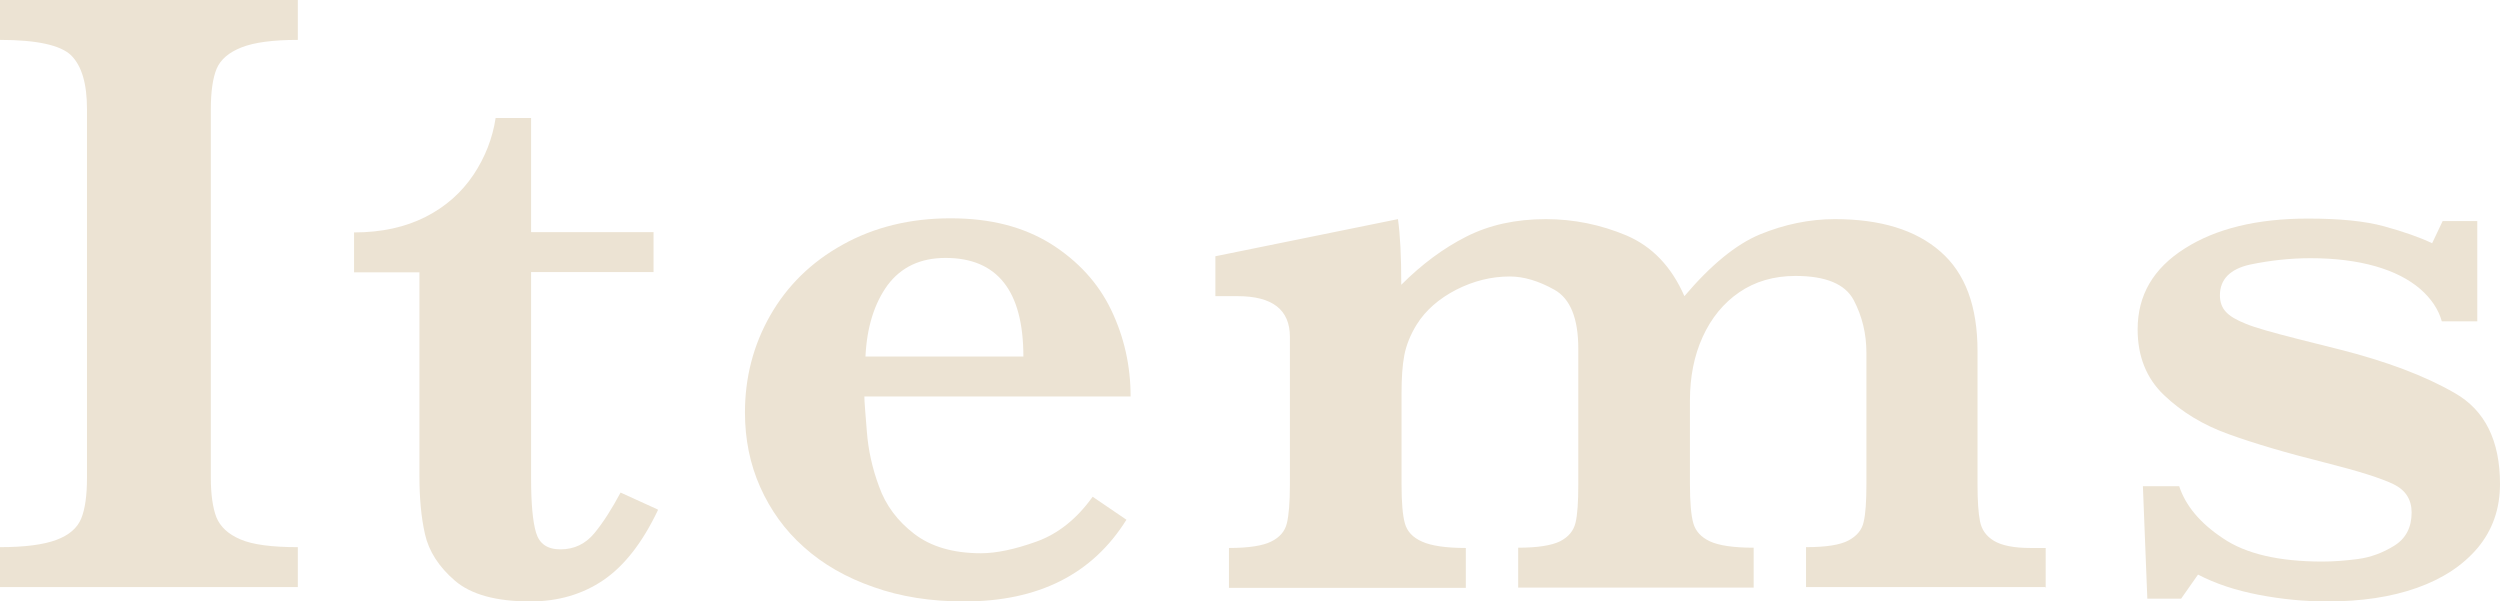 <?xml version="1.0" encoding="UTF-8"?>
<svg id="_レイヤー_2" data-name="レイヤー_2" xmlns="http://www.w3.org/2000/svg" viewBox="0 0 90.24 21.7">
  <defs>
    <style>
      .cls-1 {
        fill: #ece3d3;
      }
    </style>
  </defs>
  <g id="design">
    <g>
      <path class="cls-1" d="M10.75,21.19H0v-1.44c.9,0,1.57-.09,2.03-.26.46-.17.76-.43.9-.77.14-.34.21-.83.21-1.47V3.94c0-.92-.19-1.56-.57-1.94-.38-.37-1.24-.56-2.57-.56V0h10.75v1.44c-.9,0-1.57.09-2.03.27-.46.18-.76.44-.9.77-.14.34-.21.83-.21,1.46v13.31c0,.6.07,1.08.2,1.42.14.34.42.61.87.8.44.19,1.13.28,2.07.28v1.44Z"/>
      <path class="cls-1" d="M23.75,18.41c-.56,1.18-1.22,2.02-1.97,2.53-.75.51-1.63.77-2.64.77-1.23,0-2.14-.25-2.72-.75-.58-.5-.94-1.06-1.08-1.68-.14-.62-.2-1.31-.2-2.09v-7.36h-2.36v-1.44c.99,0,1.85-.19,2.58-.56.73-.37,1.3-.88,1.73-1.52.42-.63.69-1.32.8-2.05h1.28v4.12h4.42v1.44h-4.42v7.45c0,.91.06,1.56.18,1.96.12.4.41.6.88.6.5,0,.91-.2,1.23-.59.32-.39.63-.88.94-1.46l1.34.61Z"/>
      <path class="cls-1" d="M40.81,14.31h-9.61c0,.2.04.62.09,1.27.05.65.19,1.31.44,1.98.24.68.67,1.25,1.27,1.71.6.46,1.4.7,2.41.7.55,0,1.22-.14,2-.42.78-.28,1.46-.82,2.03-1.62l1.22.83c-1.23,1.97-3.18,2.95-5.86,2.95-1.2,0-2.29-.17-3.27-.52-.98-.34-1.82-.82-2.51-1.44-.69-.61-1.21-1.34-1.58-2.17-.37-.83-.55-1.73-.55-2.69,0-1.26.3-2.43.91-3.5.61-1.07,1.48-1.93,2.62-2.56,1.13-.63,2.43-.95,3.89-.95s2.63.31,3.62.92c.98.62,1.71,1.41,2.18,2.39.47.98.7,2.02.7,3.12ZM36.94,12.87c0-2.37-.94-3.56-2.81-3.56-.91,0-1.6.33-2.09.98-.48.66-.75,1.52-.8,2.58h5.7Z"/>
      <path class="cls-1" d="M73.86,21.19h-8.67v-1.44c.72,0,1.23-.08,1.53-.24.3-.16.49-.38.55-.67.07-.29.1-.74.1-1.37v-4.73c0-.69-.15-1.32-.46-1.91-.31-.58-1.01-.87-2.1-.87-.78,0-1.46.2-2.03.59-.57.39-1.01.93-1.32,1.61-.31.68-.46,1.45-.46,2.29v3.03c0,.65.04,1.11.12,1.4.08.29.28.51.6.66.32.15.85.23,1.58.23v1.44h-8.5v-1.44c.7,0,1.2-.08,1.51-.23.31-.16.49-.38.56-.67.07-.29.1-.75.1-1.37v-4.92c0-1.09-.29-1.8-.86-2.12-.57-.32-1.11-.48-1.61-.48-.67,0-1.31.16-1.94.48-.62.32-1.1.74-1.42,1.25-.23.37-.38.75-.45,1.11-.07.37-.1.82-.1,1.37v3.3c0,.65.04,1.11.12,1.4.08.29.28.51.62.66.33.15.86.23,1.58.23v1.44h-8.55v-1.44c.71,0,1.22-.08,1.52-.23.31-.15.5-.37.57-.66.07-.29.11-.75.11-1.39v-5.34c0-.98-.63-1.47-1.89-1.47h-.8v-1.44l6.59-1.34c.08.55.12,1.34.12,2.37.74-.74,1.52-1.32,2.35-1.74.83-.42,1.78-.63,2.87-.63,1.01,0,1.98.2,2.91.59.93.4,1.62,1.12,2.09,2.19.95-1.12,1.86-1.87,2.73-2.23.88-.36,1.78-.55,2.7-.55,1.65,0,2.92.39,3.81,1.17.9.78,1.34,1.98,1.34,3.59v4.83c0,.58.03,1.02.09,1.32.06.3.22.53.5.7.28.17.72.26,1.32.26h.55v1.44Z"/>
      <path class="cls-1" d="M90.24,17.47c0,.9-.27,1.66-.8,2.3-.54.64-1.27,1.12-2.2,1.45-.93.33-2.01.49-3.23.49-.82,0-1.65-.08-2.48-.24-.83-.16-1.56-.4-2.19-.73l-.61.87h-1.22l-.16-4.06h1.31c.23.7.75,1.33,1.58,1.88.82.56,2.02.84,3.58.84.4,0,.82-.03,1.28-.09.46-.06.9-.22,1.32-.48.42-.26.63-.66.63-1.2,0-.47-.22-.81-.65-1.02-.43-.21-1.24-.47-2.43-.77-1.44-.36-2.62-.71-3.53-1.04-.92-.33-1.69-.8-2.33-1.41-.64-.61-.95-1.41-.95-2.37,0-1.23.56-2.2,1.7-2.92,1.13-.72,2.61-1.08,4.45-1.08,1.15,0,2.06.09,2.75.28s1.27.39,1.73.61l.38-.8h1.25v3.62h-1.28c-.12-.43-.38-.82-.78-1.17-.41-.35-.95-.63-1.62-.82-.67-.19-1.45-.29-2.34-.29-.73,0-1.46.08-2.18.23-.72.16-1.09.53-1.09,1.11,0,.24.07.44.21.59.14.16.38.3.73.44.34.14.95.31,1.81.53.86.22,1.38.35,1.55.39,1.7.43,3.09.95,4.18,1.58,1.09.62,1.63,1.72,1.63,3.28Z"/>
    </g>
  </g>
</svg>